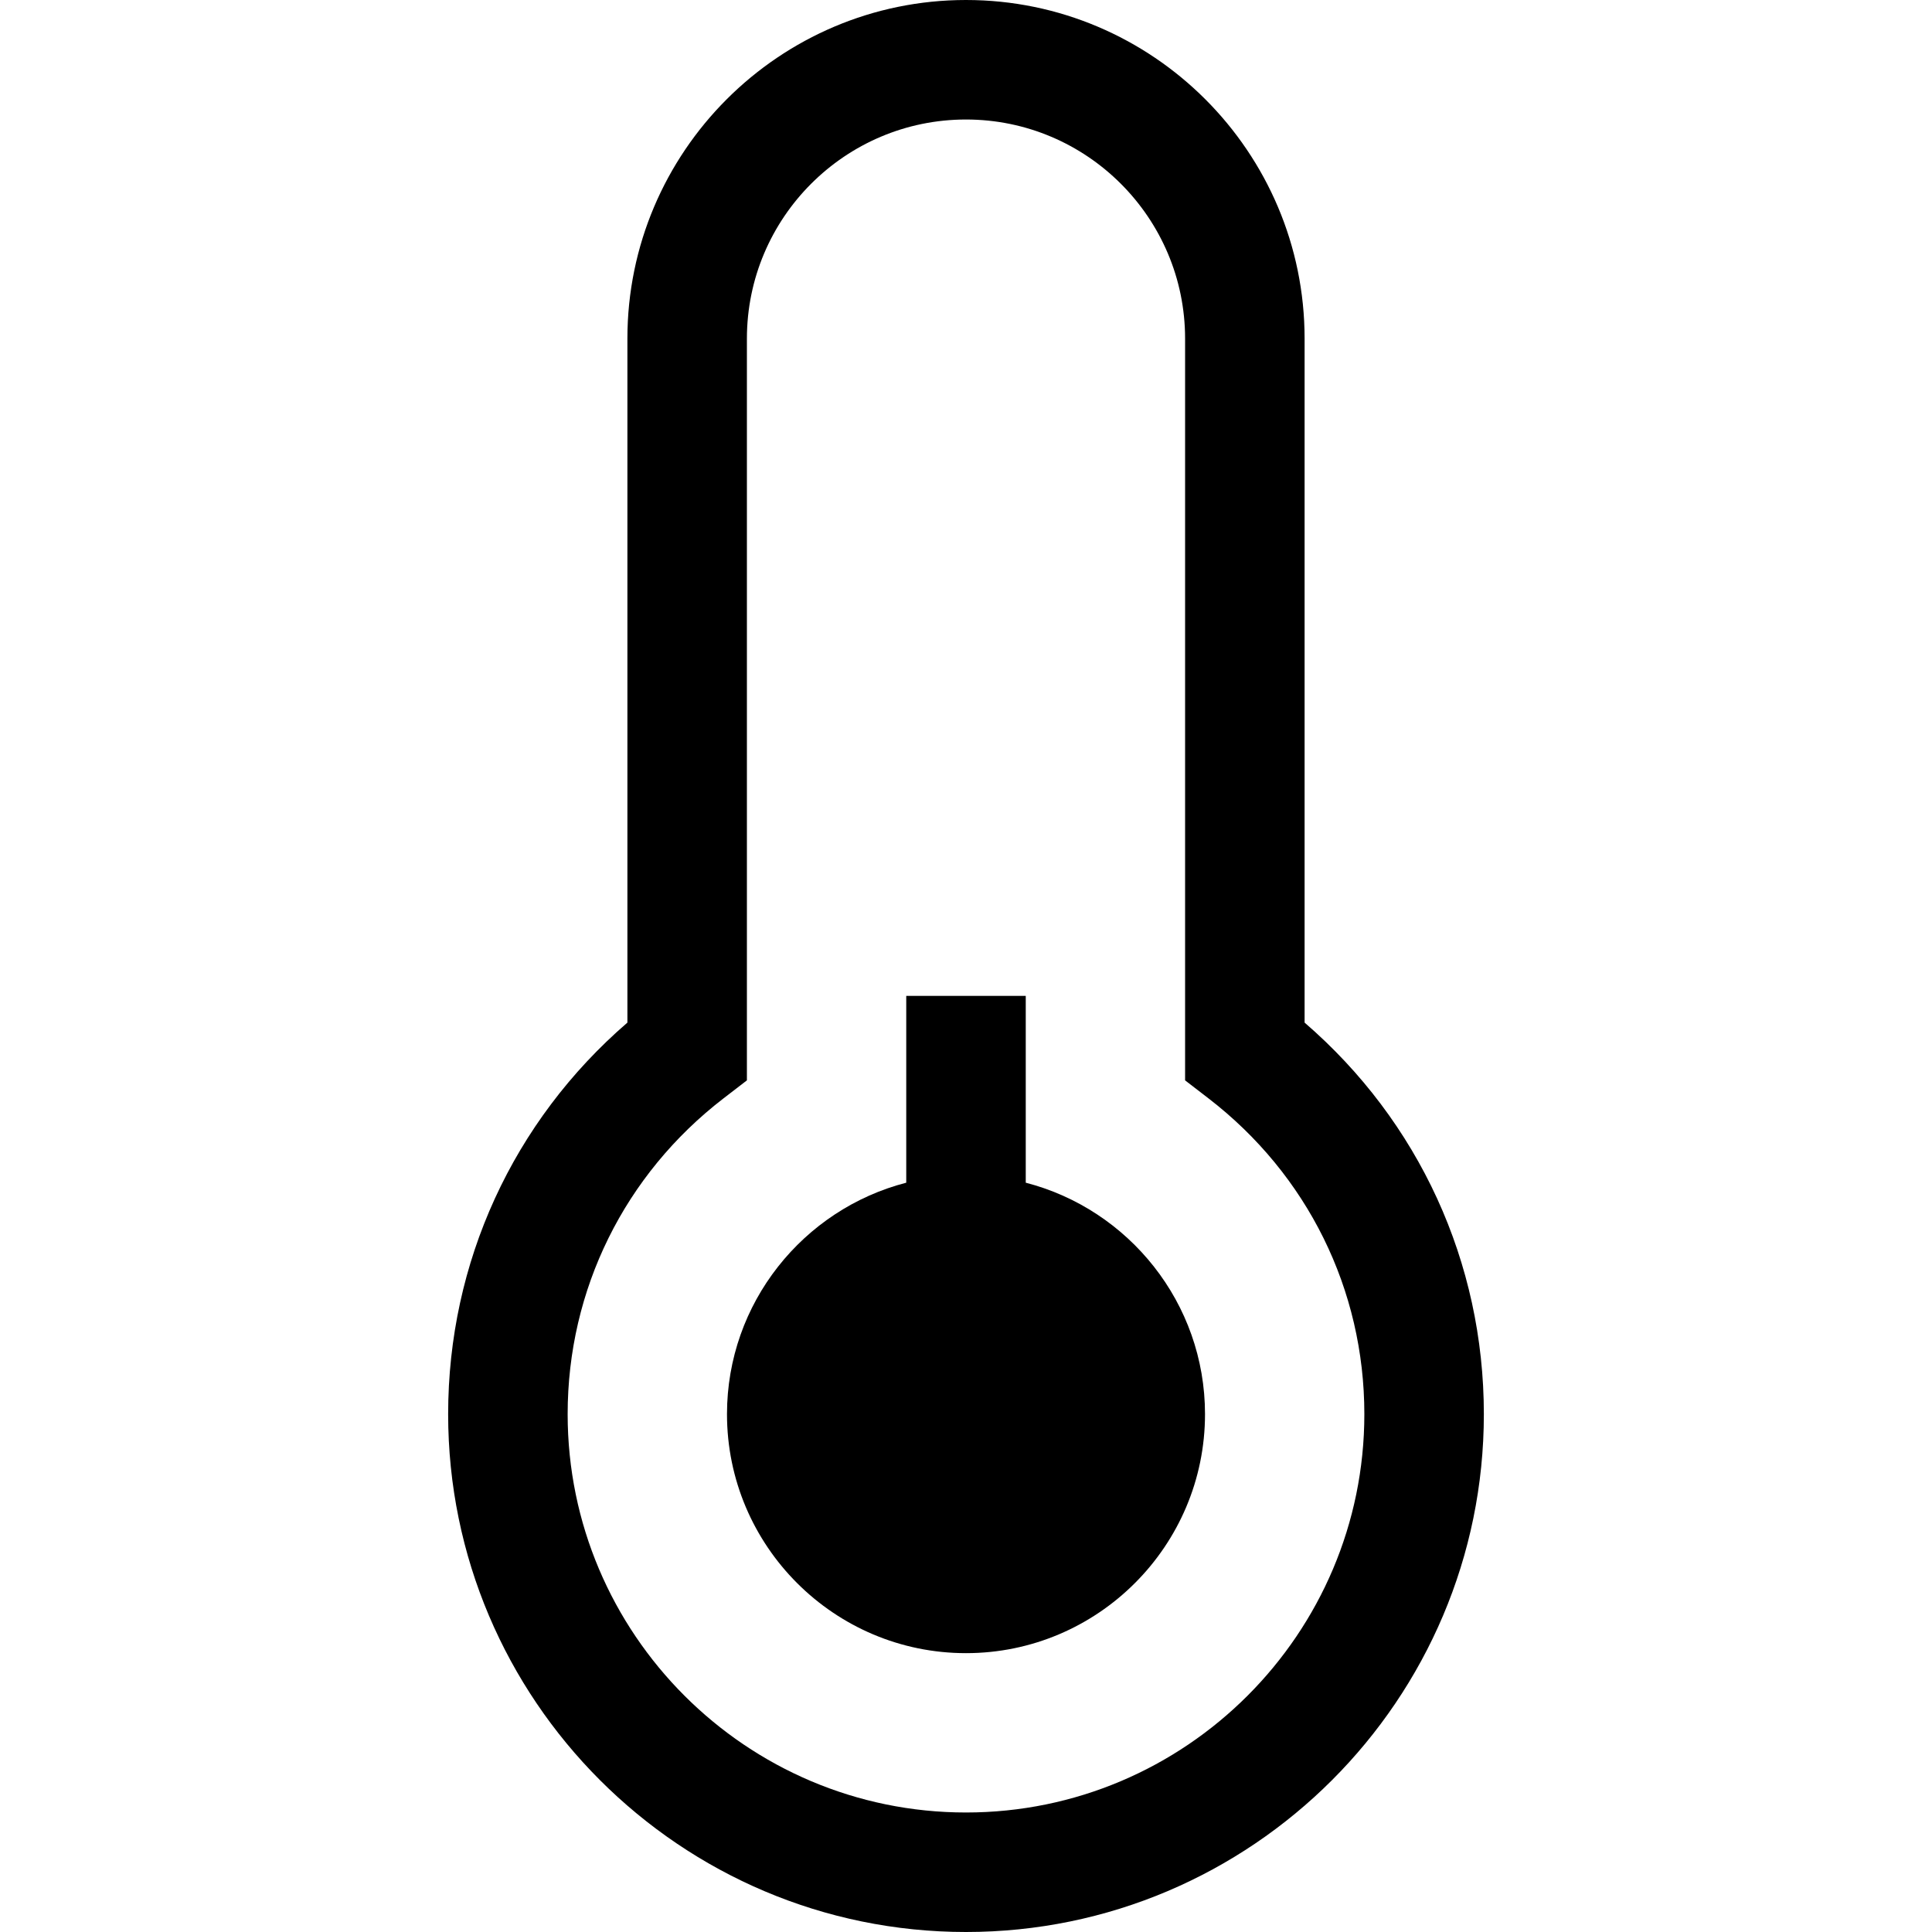 <?xml version="1.0" encoding="iso-8859-1"?>
<!-- Generator: Adobe Illustrator 19.0.0, SVG Export Plug-In . SVG Version: 6.00 Build 0)  -->
<svg version="1.1" id="Layer_1" xmlns="http://www.w3.org/2000/svg" xmlns:xlink="http://www.w3.org/1999/xlink" x="0px" y="0px"
	 viewBox="0 0 485 485" style="enable-background:new 0 0 485 485;" xml:space="preserve">
<g>
	<path d="M327.5,256.709V85c0-46.869-38.131-85-85-85s-85,38.131-85,85v171.709c-28.692,24.77-45,60.183-45,98.291
		c0,71.682,58.318,130,130,130s130-58.318,130-130C372.5,316.893,356.192,281.479,327.5,256.709z M242.5,455
		c-55.14,0-100-44.86-100-100c0-31.241,14.269-60.14,39.148-79.287l5.852-4.503V85c0-30.327,24.673-55,55-55s55,24.673,55,55v186.21
		l5.852,4.503C328.231,294.86,342.5,323.759,342.5,355C342.5,410.14,297.64,455,242.5,455z"/>
	<path d="M257.5,296.899V250h-30v46.899c-25.849,6.677-45,30.195-45,58.101c0,33.084,26.916,60,60,60s60-26.916,60-60
		C302.5,327.094,283.349,303.576,257.5,296.899z"/>
</g>
<g>
</g>
<g>
</g>
<g>
</g>
<g>
</g>
<g>
</g>
<g>
</g>
<g>
</g>
<g>
</g>
<g>
</g>
<g>
</g>
<g>
</g>
<g>
</g>
<g>
</g>
<g>
</g>
<g>
</g>
</svg>
